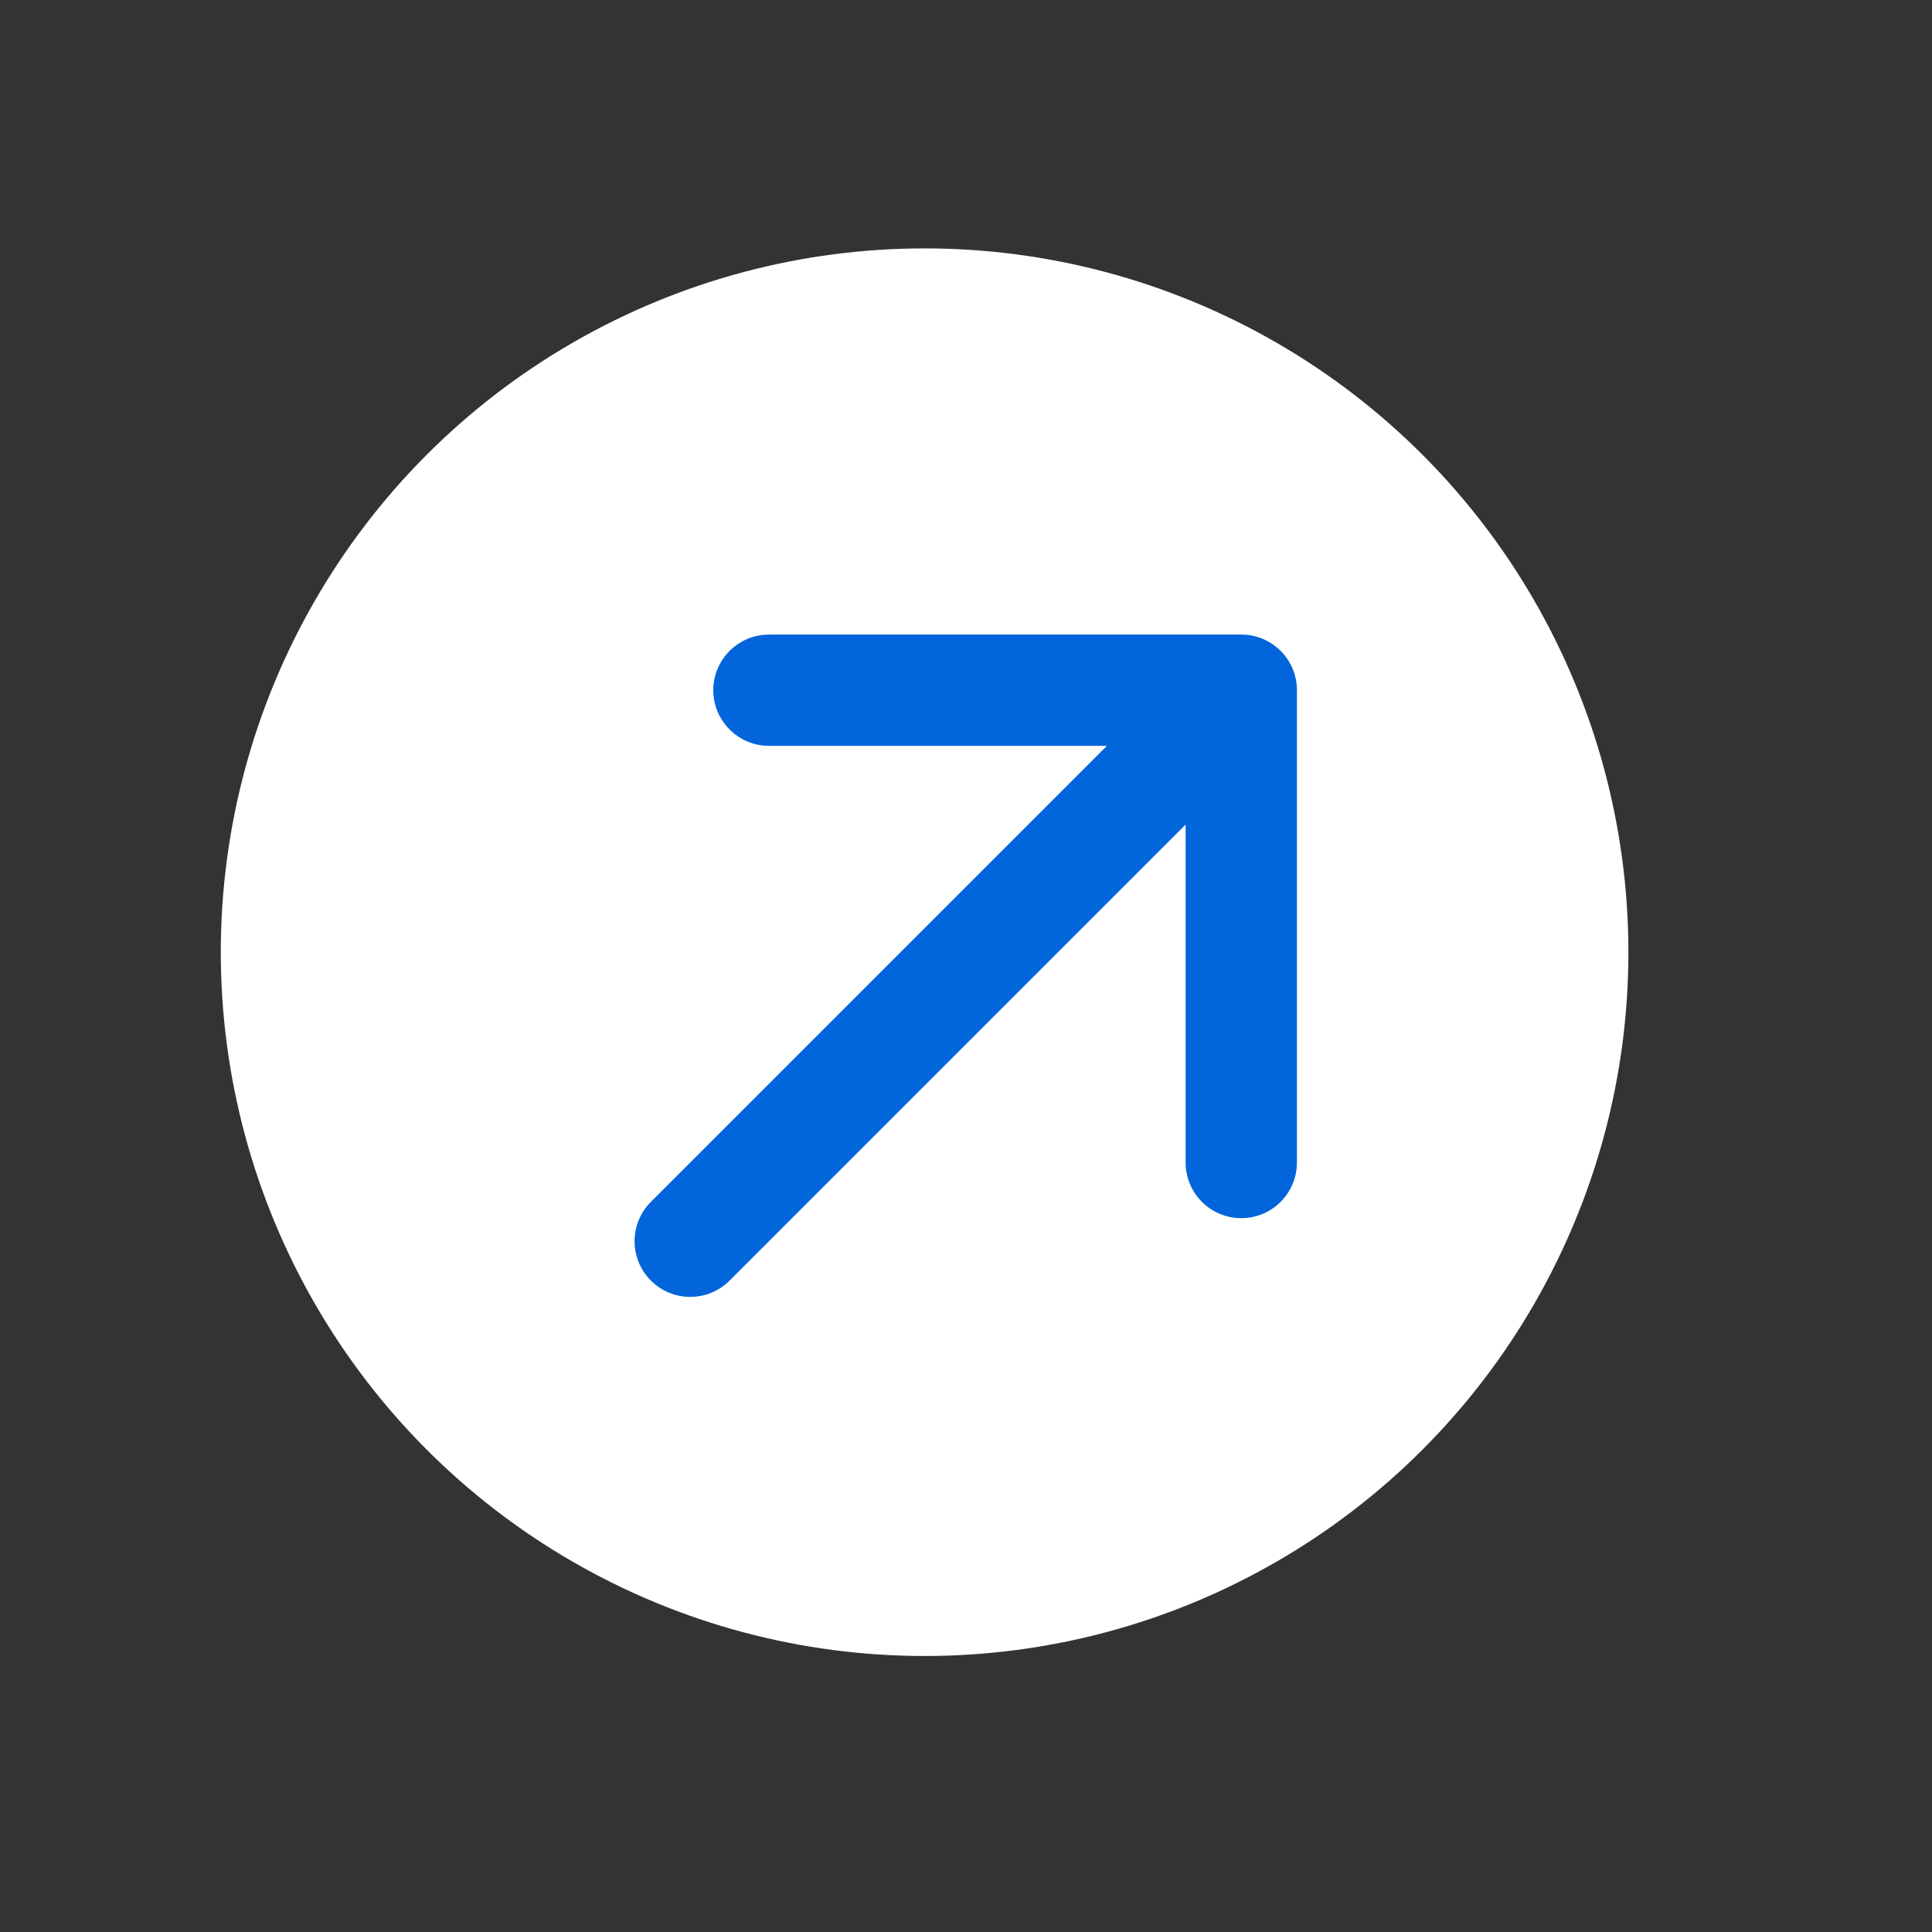 <svg width="70" height="70" viewBox="0 0 70 70" fill="none" xmlns="http://www.w3.org/2000/svg">
<rect x="0" y="0" width="70" height="70" fill="#333333" stroke="none"/>
<circle cx="33.5" cy="34.5" r="25.5" fill="white"/>
<path d="M25.844 25.007C25.844 23.963 26.638 23.105 27.655 23.002L27.861 22.991L44.974 22.991L45.18 23.002C46.197 23.105 46.99 23.963 46.99 25.007L46.99 42.12C46.99 43.234 46.087 44.136 44.974 44.136C43.86 44.136 42.957 43.234 42.957 42.12L42.957 29.876L26.435 46.398C25.647 47.186 24.37 47.186 23.583 46.398C22.795 45.611 22.795 44.334 23.583 43.546L40.105 27.024L27.861 27.024L27.655 27.013C26.638 26.909 25.844 26.051 25.844 25.007Z" fill="#0365DB"/>
</svg>
